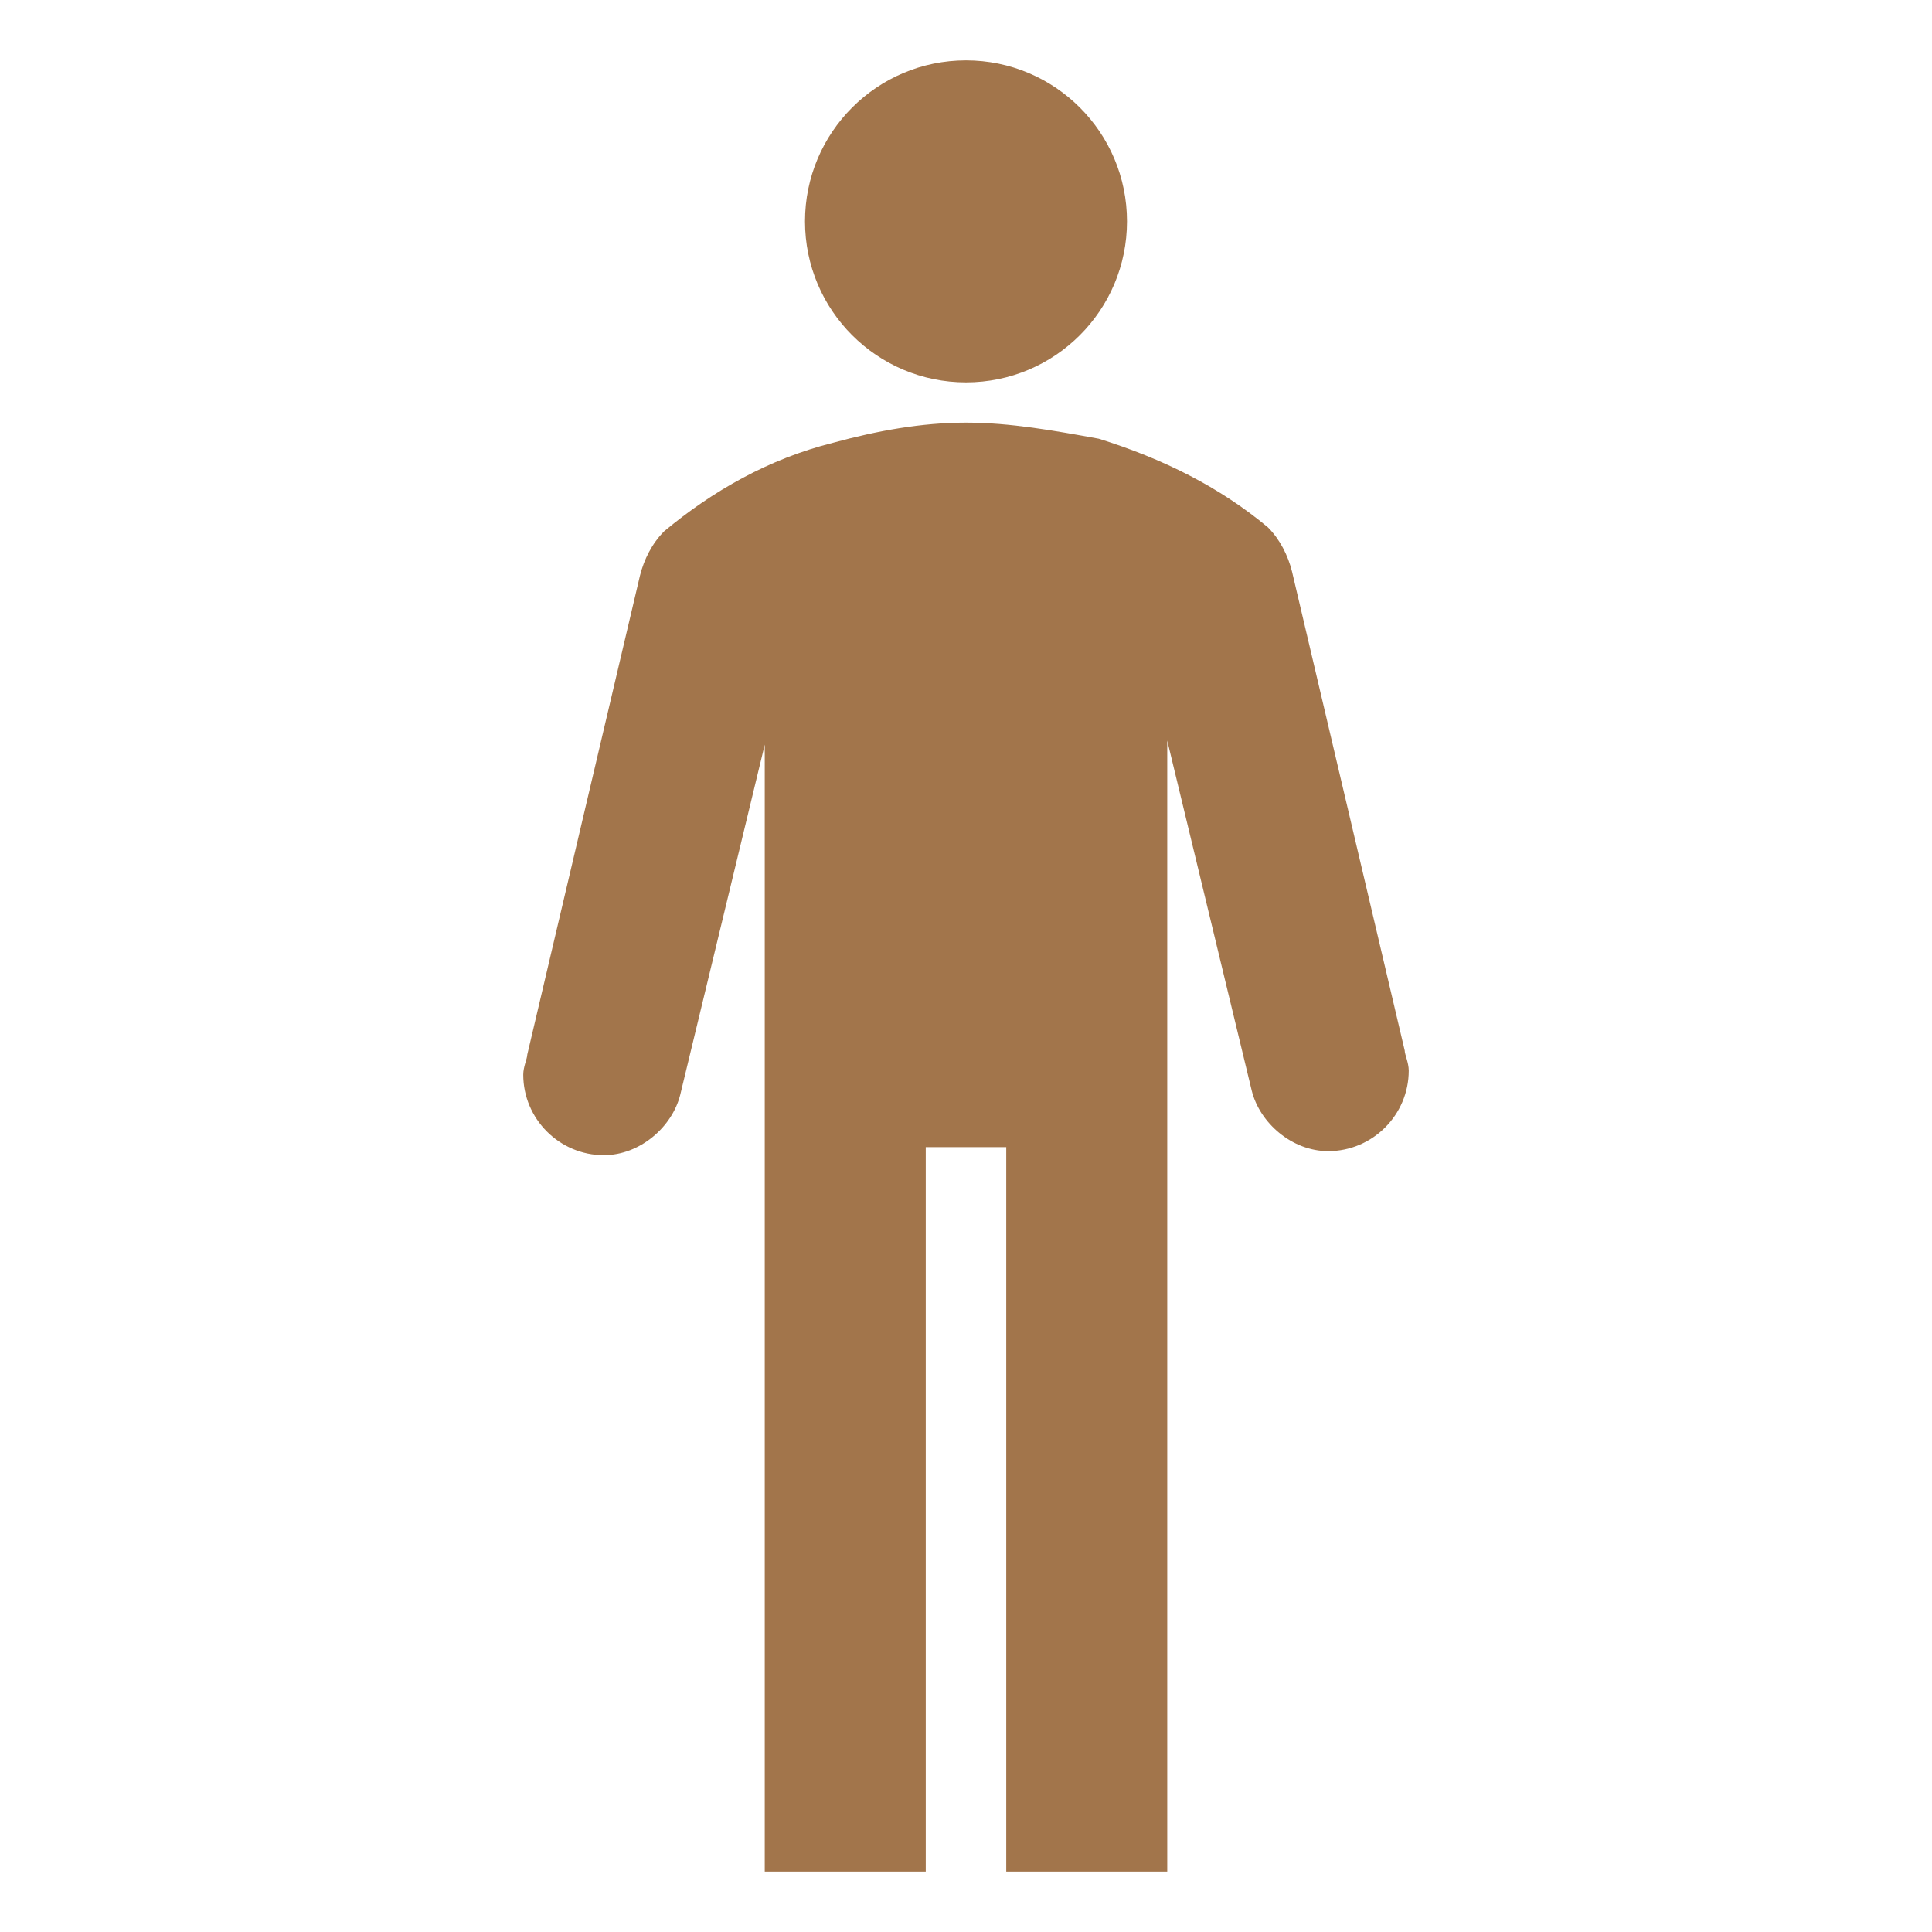 <?xml version="1.0" encoding="UTF-8"?> <svg xmlns="http://www.w3.org/2000/svg" width="96" height="96" viewBox="0 0 96 96" fill="none"> <path d="M48 19C52.418 19 56 15.418 56 11C56 6.582 52.418 3 48 3C43.582 3 40 6.582 40 11C40 15.418 43.582 19 48 19Z" fill="#A2754B"></path> <path d="M69.8 52.2L64.2 28.4C64 27.6 63.6 26.8 63 26.2C60.6 24.2 57.8 22.8 54.6 21.8C52.4 21.4 50.2 21 48 21C45.8 21 43.6 21.4 41.4 22C38.2 22.8 35.4 24.4 33 26.4C32.4 27 32 27.8 31.8 28.6L26.2 52.4C26.2 52.6 26 53 26 53.4C26 55.6 27.8 57.4 30 57.4C31.8 57.4 33.4 56 33.8 54.4L38 37V93H46V57H50V93H58V36.8L62.2 54.2C62.6 55.8 64.2 57.2 66 57.2C68.2 57.2 70 55.4 70 53.2C70 52.8 69.8 52.4 69.8 52.2Z" fill="#A2754B"></path> </svg> 